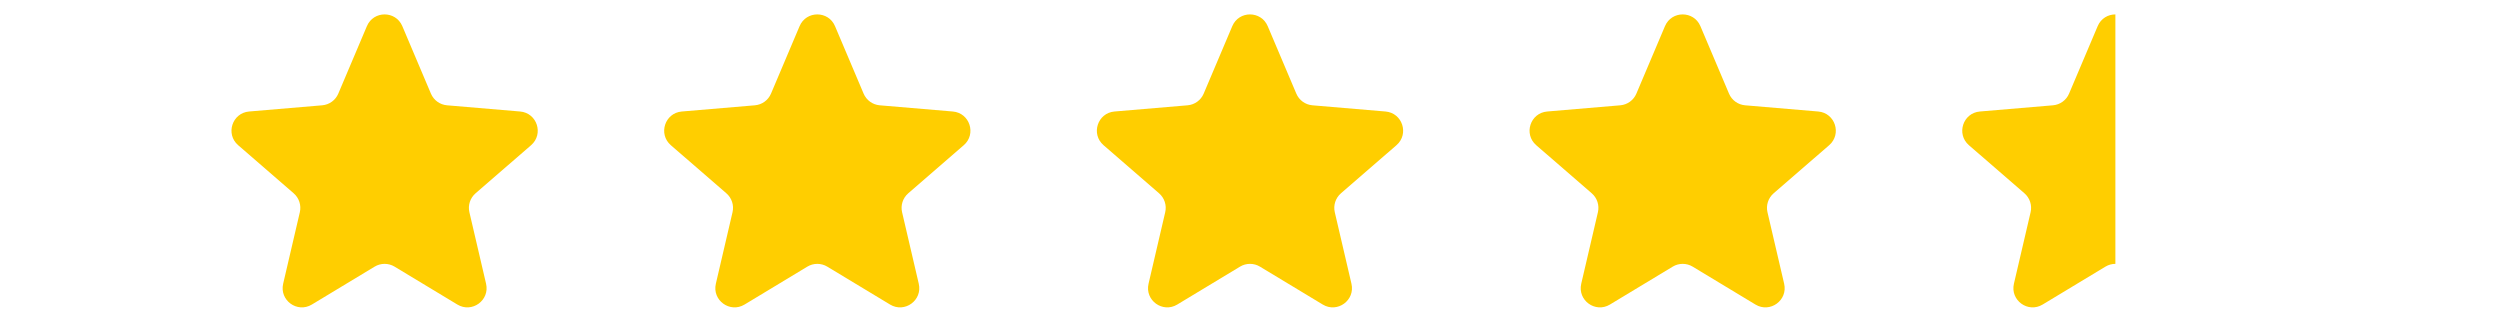 <?xml version="1.0" encoding="utf-8"?>
<svg xmlns="http://www.w3.org/2000/svg" fill="none" height="100%" overflow="visible" preserveAspectRatio="none" style="display: block;" viewBox="0 0 208 26" width="100%">
<g id="Rating">
<g id="Filled Icons/Star">
<path d="M30.526 2.175C31.078 0.874 32.921 0.874 33.473 2.175L35.853 7.791C36.085 8.337 36.6 8.71 37.191 8.761L43.274 9.277C44.685 9.397 45.256 11.153 44.187 12.08L39.565 16.085C39.115 16.474 38.919 17.08 39.054 17.658L40.441 23.606C40.763 24.985 39.268 26.071 38.057 25.34L32.827 22.183C32.319 21.877 31.681 21.877 31.173 22.183L25.943 25.34C24.732 26.071 23.237 24.985 23.559 23.606L24.946 17.658C25.081 17.08 24.884 16.474 24.436 16.085L19.814 12.08C18.744 11.153 19.315 9.397 20.726 9.277L26.809 8.761C27.4 8.71 27.915 8.337 28.146 7.791L30.526 2.175Z" fill="#FFCE00" id="Union"/>
</g>
<g id="Filled Icons/Star_2">
<path d="M66.526 2.175C67.078 0.874 68.921 0.874 69.473 2.175L71.853 7.791C72.085 8.337 72.6 8.71 73.191 8.761L79.274 9.277C80.685 9.397 81.256 11.153 80.186 12.08L75.564 16.085C75.115 16.474 74.919 17.08 75.054 17.658L76.441 23.606C76.763 24.985 75.268 26.071 74.057 25.34L68.827 22.183C68.319 21.877 67.681 21.877 67.173 22.183L61.943 25.34C60.732 26.071 59.237 24.985 59.559 23.606L60.946 17.658C61.081 17.08 60.885 16.474 60.436 16.085L55.813 12.08C54.744 11.153 55.315 9.397 56.726 9.277L62.809 8.761C63.4 8.71 63.915 8.337 64.147 7.791L66.526 2.175Z" fill="#FFCE00" id="Union_2"/>
</g>
<g id="Filled Icons/Star_3">
<path d="M102.526 2.175C103.078 0.874 104.921 0.874 105.473 2.175L107.854 7.791C108.085 8.337 108.6 8.71 109.191 8.761L115.274 9.277C116.685 9.397 117.256 11.153 116.187 12.08L111.564 16.085C111.116 16.474 110.919 17.08 111.054 17.658L112.441 23.606C112.763 24.985 111.268 26.071 110.057 25.34L104.827 22.183C104.319 21.877 103.681 21.877 103.173 22.183L97.943 25.34C96.732 26.071 95.237 24.985 95.559 23.606L96.946 17.658C97.081 17.08 96.885 16.474 96.436 16.085L91.814 12.08C90.744 11.153 91.315 9.397 92.726 9.277L98.809 8.761C99.4 8.71 99.915 8.337 100.146 7.791L102.526 2.175Z" fill="#FFCE00" id="Union_3"/>
</g>
<g id="Filled Icons/Star_4">
<path d="M138.526 2.175C139.078 0.874 140.921 0.874 141.473 2.175L143.854 7.791C144.085 8.337 144.6 8.71 145.191 8.761L151.274 9.277C152.685 9.397 153.256 11.153 152.187 12.08L147.564 16.085C147.116 16.474 146.919 17.08 147.054 17.658L148.441 23.606C148.763 24.985 147.268 26.071 146.057 25.34L140.827 22.183C140.319 21.877 139.681 21.877 139.173 22.183L133.943 25.34C132.732 26.071 131.237 24.985 131.559 23.606L132.946 17.658C133.081 17.08 132.884 16.474 132.436 16.085L127.813 12.08C126.744 11.153 127.315 9.397 128.726 9.277L134.809 8.761C135.4 8.71 135.915 8.337 136.146 7.791L138.526 2.175Z" fill="#FFCE00" id="Union_4"/>
</g>
<g id="Filled Icons/Star_5">
<path d="M176 21.953C175.714 21.953 175.427 22.03 175.173 22.184L169.943 25.34C168.731 26.071 167.236 24.985 167.558 23.606L168.946 17.658C169.08 17.08 168.885 16.474 168.436 16.085L163.813 12.08C162.743 11.153 163.315 9.397 164.725 9.277L170.808 8.761C171.399 8.711 171.914 8.337 172.146 7.791L174.527 2.175C174.802 1.524 175.401 1.199 176 1.199V21.953Z" fill="#FFCE00" id="Subtract"/>
</g>
</g>
</svg>